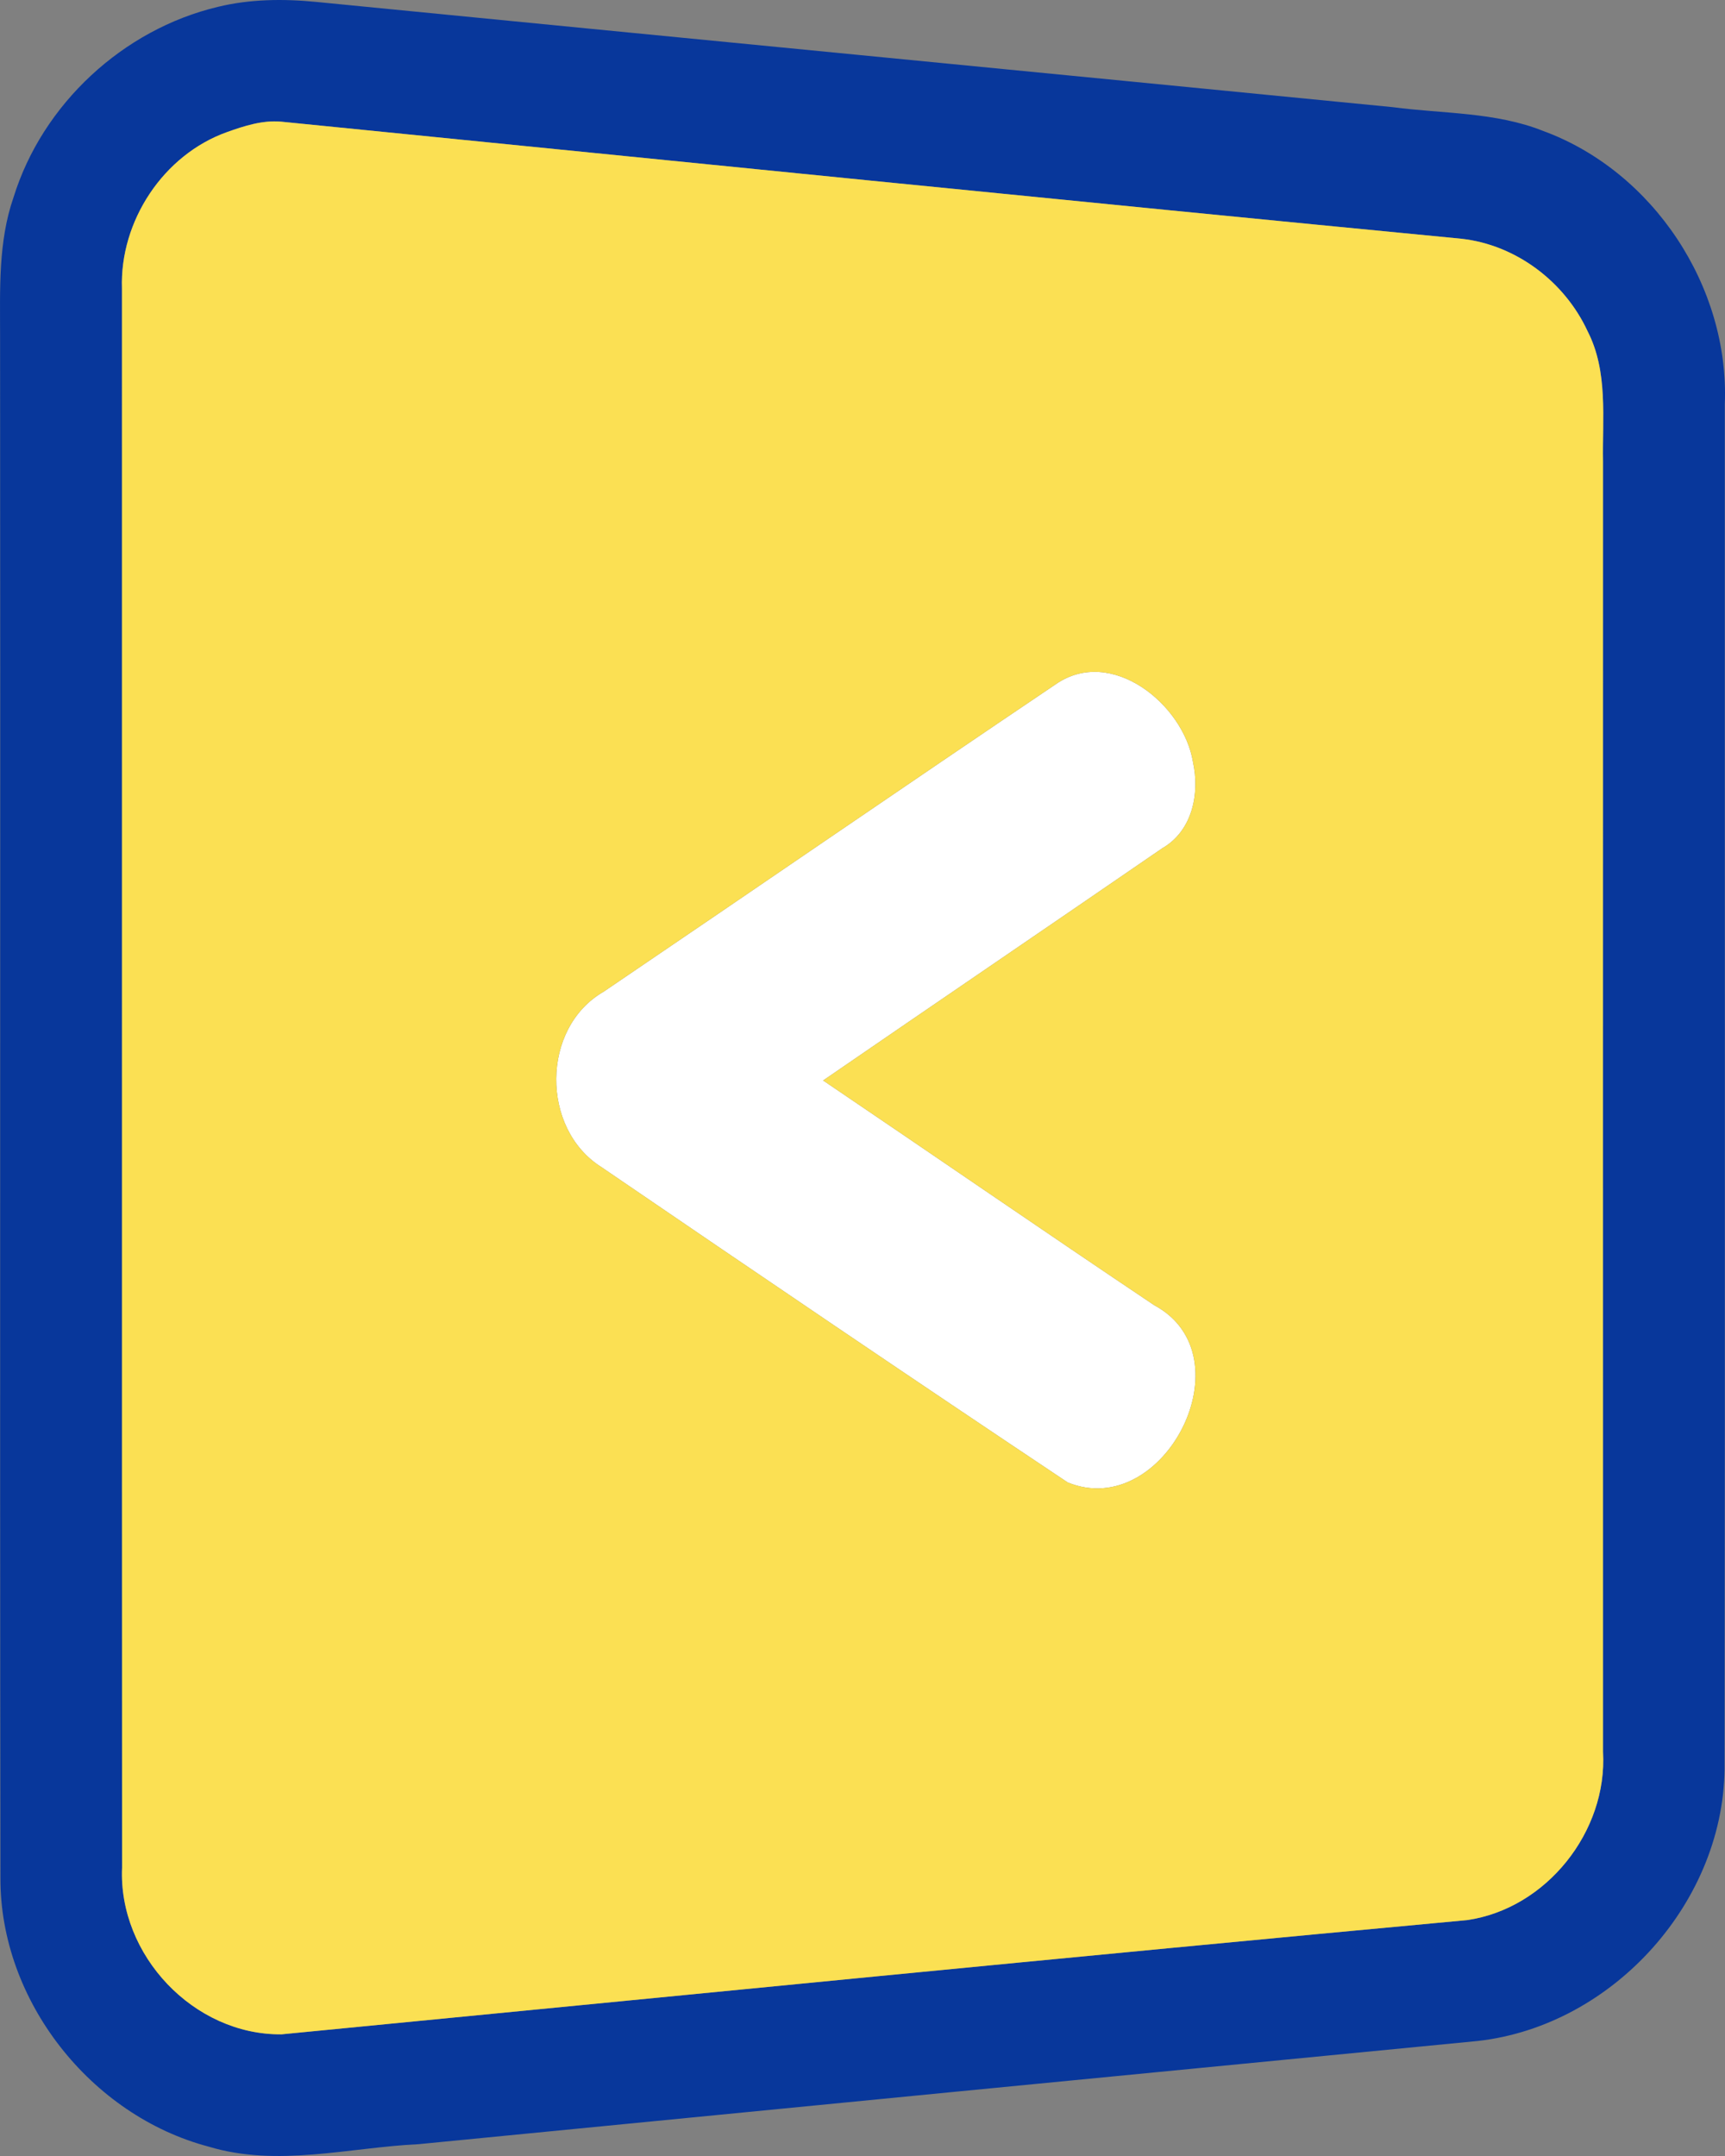 <?xml version="1.0" encoding="UTF-8"?>
<svg width="120px" height="150px" viewBox="0 0 120 150" version="1.1" xmlns="http://www.w3.org/2000/svg" xmlns:xlink="http://www.w3.org/1999/xlink">
    <rect x="0" y="0" width="120" height="150" fill="#808080" stroke="none"/>
    <title>Group 11</title>
    <g id="Page-1" stroke="none" stroke-width="1" fill="none" fill-rule="evenodd">
        <g id="Group-4">
            <path d="M73.443,47.606 C77.31,44.923 82.33,49 82.987,53.006 C83.475,55.209 82.947,57.812 80.857,59.014 C73.002,64.413 65.116,69.773 57.261,75.172 C64.948,80.371 72.586,85.642 80.296,90.809 C86.878,94.35 80.969,105.87 74.275,103.138 C63.418,95.896 52.617,88.558 41.832,81.196 C37.613,78.536 37.629,71.511 41.993,68.995 C52.481,61.882 62.93,54.688 73.443,47.606 Z" id="Fill-1" fill="#FFFFFF"></path>
            <path d="M15.154,0.478 C17.388,-0.067 19.718,-0.091 21.992,0.133 C46.957,2.585 71.922,5.004 96.886,7.455 C100.385,7.92 104.028,7.784 107.359,9.114 C115.013,11.925 120.314,19.96 119.986,28.108 C119.978,59.623 120.01,91.137 119.97,122.661 C120.09,132.21 112.243,140.95 102.787,141.999 C78.231,144.378 53.674,146.774 29.126,149.177 C24.274,149.409 19.31,150.795 14.53,149.353 C6.315,147.19 -0.002,139.195 0.03,130.656 C-0.018,94.895 0.038,59.126 0.006,23.357 C0.006,20.137 -0.131,16.812 0.942,13.728 C2.952,7.239 8.557,2.048 15.154,0.478 L15.154,0.478 Z M15.803,9.186 C11.367,10.764 8.325,15.386 8.485,20.073 C8.493,56.691 8.477,93.308 8.493,129.927 C8.22,136.015 13.465,141.591 19.582,141.535 C47.069,138.867 74.556,136.135 102.059,133.588 C107.567,132.795 111.835,127.427 111.514,121.884 C111.514,91.971 111.506,62.058 111.514,32.145 C111.458,29.101 111.883,25.856 110.442,23.045 C108.848,19.6 105.469,17.036 101.674,16.612 C74.291,13.968 46.917,11.196 19.55,8.465 C18.261,8.352 16.996,8.761 15.803,9.186 Z" id="Fill-2" fill="#08379B"></path>
            <path d="M15.803,9.186 C16.996,8.761 18.261,8.352 19.55,8.465 C46.917,11.196 74.291,13.968 101.674,16.612 C105.469,17.036 108.848,19.6 110.442,23.045 C111.883,25.856 111.458,29.101 111.514,32.145 C111.506,62.058 111.514,91.971 111.514,121.884 C111.835,127.427 107.567,132.795 102.059,133.588 C74.556,136.135 47.069,138.867 19.582,141.535 C13.465,141.591 8.22,136.015 8.493,129.927 C8.477,93.308 8.493,56.691 8.485,20.073 C8.325,15.386 11.367,10.764 15.803,9.186 L15.803,9.186 Z M73.443,47.606 C62.93,54.688 52.481,61.882 41.993,68.995 C37.629,71.511 37.613,78.536 41.832,81.196 C52.617,88.558 63.418,95.896 74.275,103.138 C80.969,105.87 86.878,94.35 80.296,90.809 C72.586,85.642 64.948,80.371 57.261,75.172 C65.116,69.773 73.002,64.413 80.857,59.014 C82.947,57.812 83.475,55.209 82.987,53.006 C82.33,49 77.31,44.923 73.443,47.606 Z" id="Fill-3" fill="#FBE053"></path>
        </g>
    </g>
</svg>